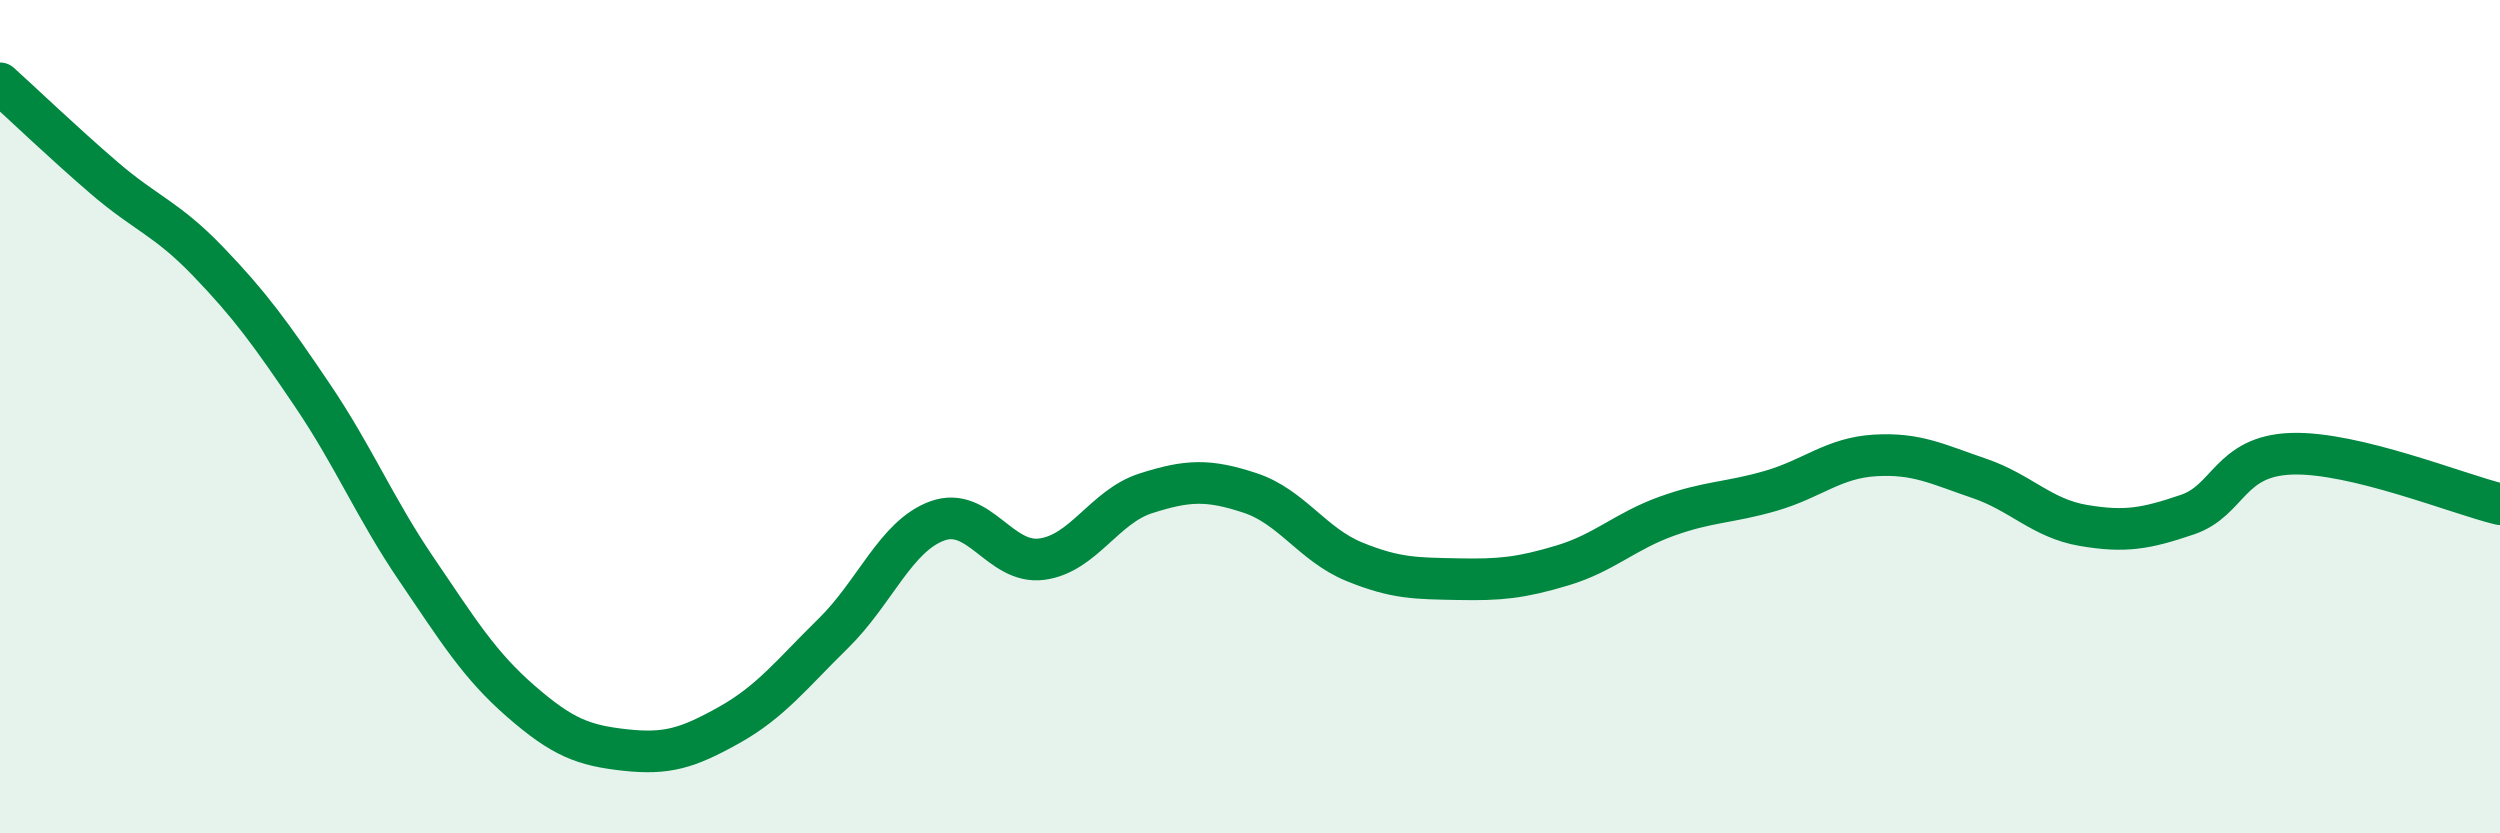 
    <svg width="60" height="20" viewBox="0 0 60 20" xmlns="http://www.w3.org/2000/svg">
      <path
        d="M 0,2 C 0.5,2.45 1.5,3.41 2.5,4.27 C 3.5,5.13 4,5.24 5,6.28 C 6,7.32 6.5,8.01 7.5,9.49 C 8.5,10.97 9,12.2 10,13.67 C 11,15.14 11.5,15.96 12.5,16.83 C 13.5,17.7 14,17.89 15,18 C 16,18.11 16.5,17.96 17.5,17.4 C 18.5,16.84 19,16.18 20,15.2 C 21,14.22 21.5,12.86 22.5,12.5 C 23.5,12.14 24,13.55 25,13.42 C 26,13.29 26.5,12.16 27.5,11.84 C 28.5,11.52 29,11.5 30,11.83 C 31,12.16 31.5,13.07 32.5,13.48 C 33.5,13.89 34,13.88 35,13.9 C 36,13.92 36.5,13.87 37.5,13.57 C 38.5,13.27 39,12.75 40,12.39 C 41,12.03 41.5,12.07 42.5,11.78 C 43.5,11.49 44,10.99 45,10.93 C 46,10.87 46.5,11.14 47.5,11.48 C 48.5,11.82 49,12.44 50,12.61 C 51,12.78 51.5,12.69 52.5,12.35 C 53.5,12.01 53.5,10.94 55,10.89 C 56.5,10.84 59,11.86 60,12.1L60 20L0 20Z"
        fill="#008740"
        opacity="0.1"
        stroke-linecap="round"
        stroke-linejoin="round"
      />
      <path
        d="M 0,2 C 0.5,2.45 1.5,3.41 2.5,4.27 C 3.5,5.13 4,5.24 5,6.28 C 6,7.32 6.5,8.01 7.5,9.49 C 8.5,10.97 9,12.2 10,13.67 C 11,15.14 11.5,15.96 12.5,16.83 C 13.5,17.7 14,17.89 15,18 C 16,18.11 16.5,17.96 17.5,17.4 C 18.5,16.84 19,16.18 20,15.2 C 21,14.22 21.5,12.86 22.5,12.5 C 23.5,12.14 24,13.55 25,13.42 C 26,13.29 26.5,12.16 27.5,11.84 C 28.5,11.52 29,11.5 30,11.83 C 31,12.16 31.5,13.07 32.5,13.48 C 33.5,13.89 34,13.88 35,13.9 C 36,13.92 36.5,13.87 37.5,13.57 C 38.5,13.27 39,12.75 40,12.39 C 41,12.03 41.5,12.07 42.5,11.78 C 43.5,11.49 44,10.99 45,10.93 C 46,10.87 46.5,11.14 47.5,11.48 C 48.5,11.82 49,12.44 50,12.61 C 51,12.78 51.5,12.69 52.5,12.35 C 53.5,12.01 53.5,10.94 55,10.89 C 56.5,10.84 59,11.86 60,12.1"
        stroke="#008740"
        stroke-width="1"
        fill="none"
        stroke-linecap="round"
        stroke-linejoin="round"
      />
    </svg>
  